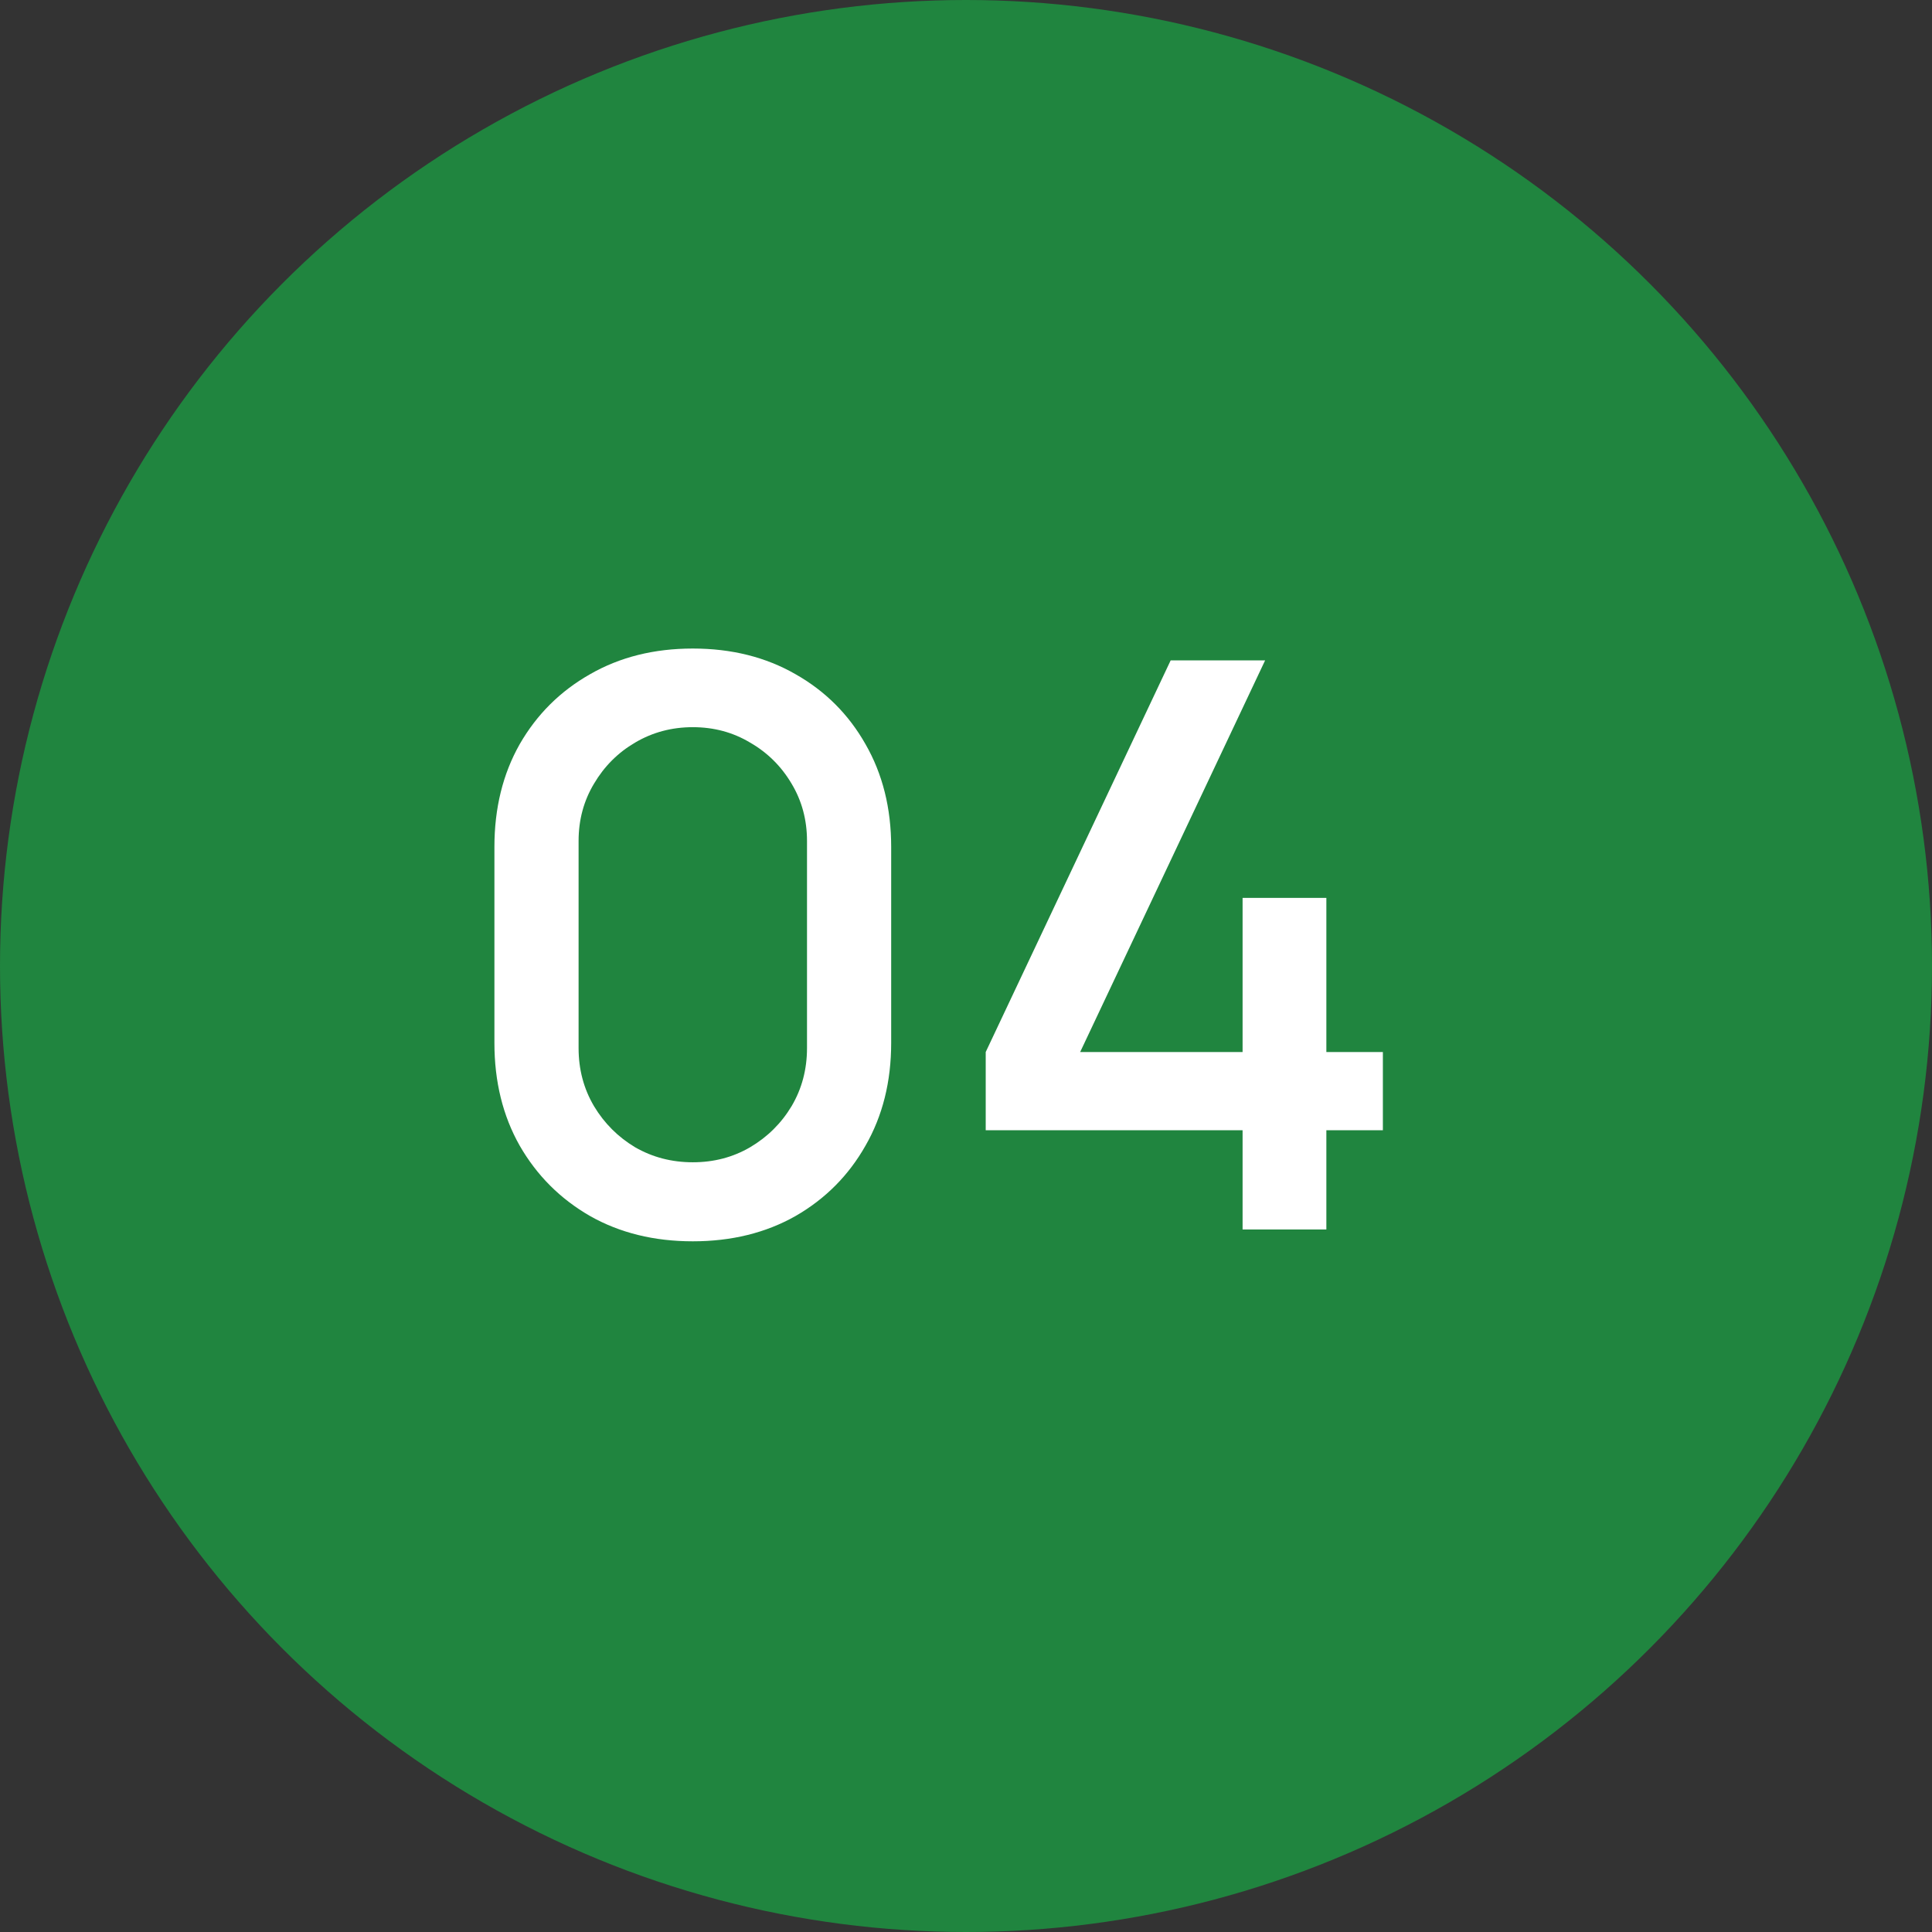<svg width="44" height="44" viewBox="0 0 44 44" fill="none" xmlns="http://www.w3.org/2000/svg">
<rect x="0" y="0" width="44" height="44" fill="#333333" stroke="none"/>
<circle cx="22" cy="22" r="22" fill="#20853F"/>
<path d="M15.778 28.27C14.896 28.27 14.116 28.078 13.438 27.694C12.76 27.304 12.226 26.77 11.836 26.092C11.452 25.414 11.26 24.634 11.26 23.752V19.288C11.26 18.406 11.452 17.626 11.836 16.948C12.226 16.27 12.76 15.739 13.438 15.355C14.116 14.965 14.896 14.77 15.778 14.77C16.66 14.77 17.44 14.965 18.118 15.355C18.796 15.739 19.327 16.27 19.711 16.948C20.101 17.626 20.296 18.406 20.296 19.288V23.752C20.296 24.634 20.101 25.414 19.711 26.092C19.327 26.77 18.796 27.304 18.118 27.694C17.44 28.078 16.66 28.27 15.778 28.27ZM15.778 26.47C16.258 26.47 16.693 26.356 17.083 26.128C17.479 25.894 17.794 25.582 18.028 25.192C18.262 24.796 18.379 24.355 18.379 23.869V19.153C18.379 18.673 18.262 18.238 18.028 17.848C17.794 17.452 17.479 17.14 17.083 16.912C16.693 16.678 16.258 16.561 15.778 16.561C15.298 16.561 14.86 16.678 14.464 16.912C14.074 17.14 13.762 17.452 13.528 17.848C13.294 18.238 13.177 18.673 13.177 19.153V23.869C13.177 24.355 13.294 24.796 13.528 25.192C13.762 25.582 14.074 25.894 14.464 26.128C14.86 26.356 15.298 26.47 15.778 26.47ZM28.299 28V25.741H22.449V23.959L26.661 15.04H28.812L24.6 23.959H28.299V20.449H30.207V23.959H31.494V25.741H30.207V28H28.299Z" fill="white"/>
</svg>

